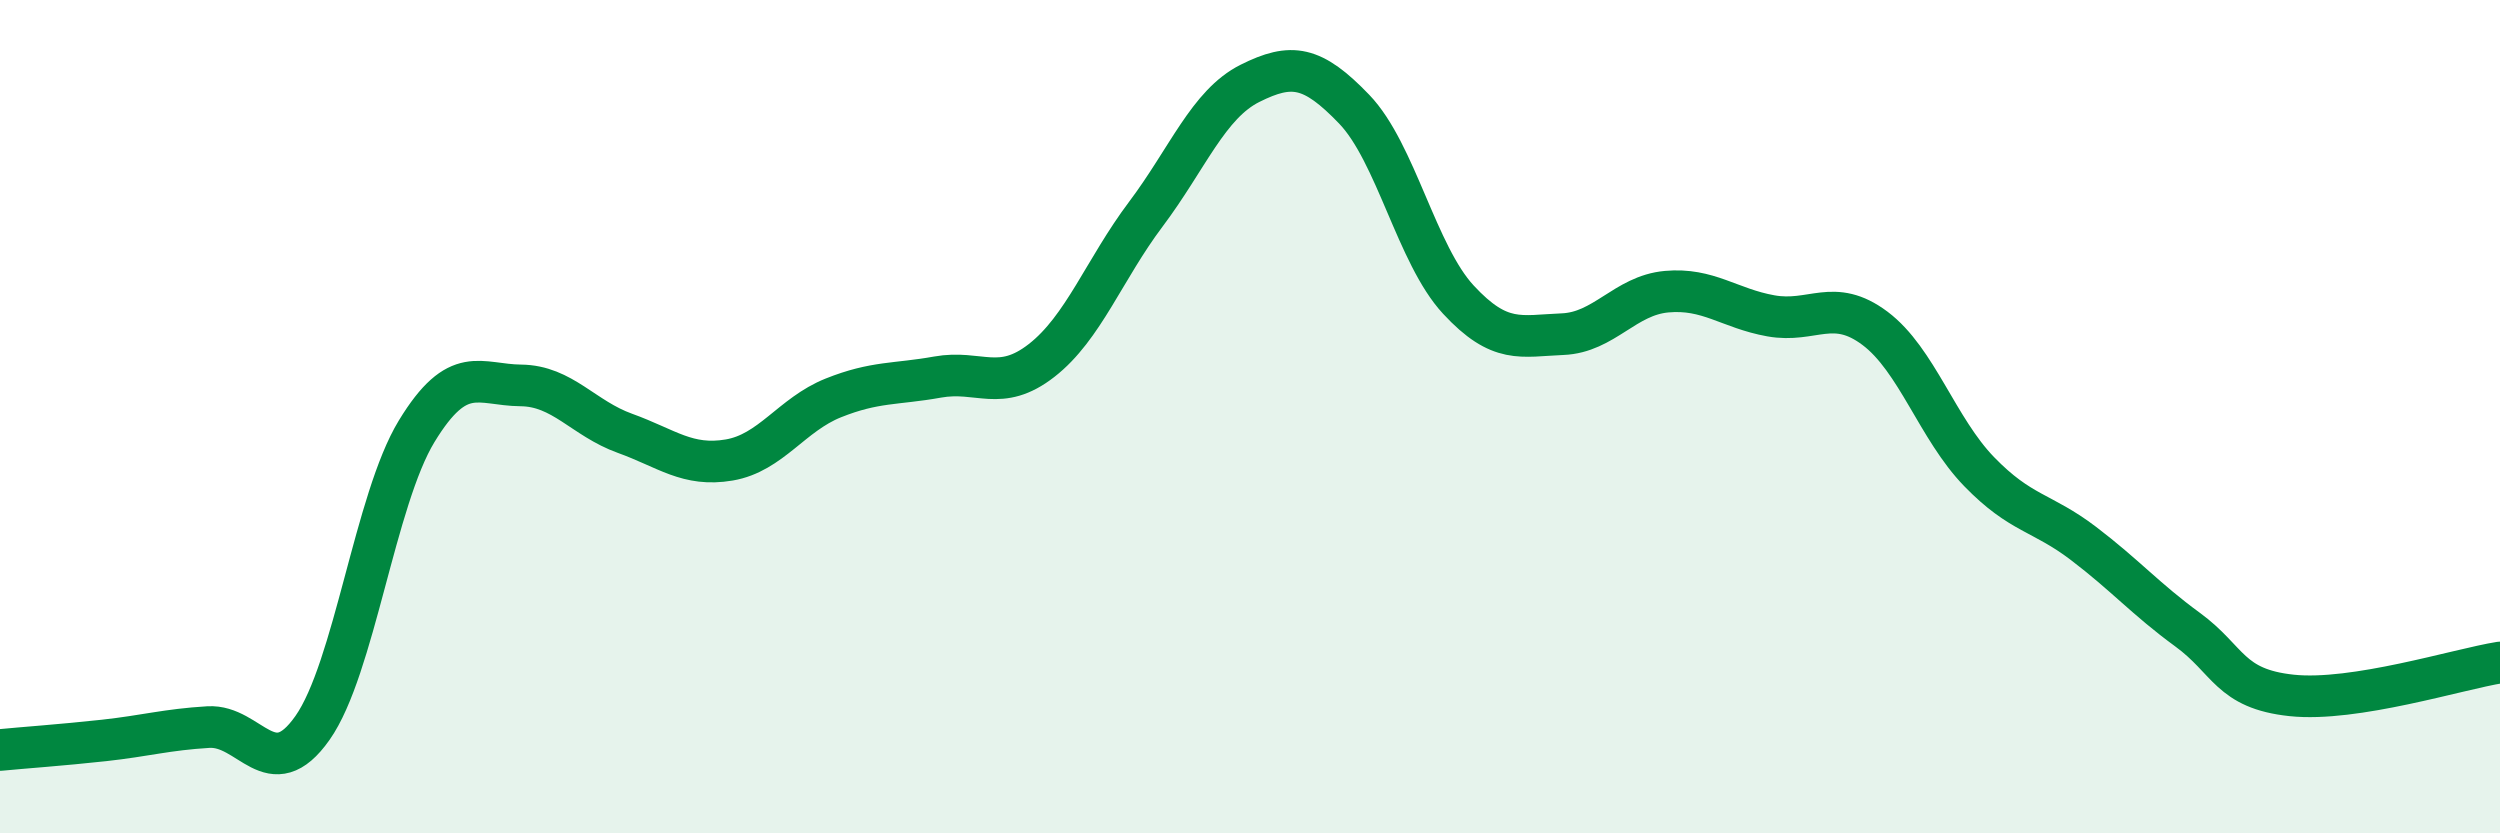 
    <svg width="60" height="20" viewBox="0 0 60 20" xmlns="http://www.w3.org/2000/svg">
      <path
        d="M 0,18 C 0.5,17.95 1.5,17.88 2.5,17.77 C 3.5,17.66 4,17.51 5,17.45 C 6,17.39 6.5,18.89 7.5,17.47 C 8.5,16.05 9,11.99 10,10.35 C 11,8.71 11.5,9.24 12.5,9.25 C 13.5,9.26 14,10.04 15,10.4 C 16,10.76 16.5,11.21 17.5,11.04 C 18.5,10.87 19,9.95 20,9.55 C 21,9.15 21.5,9.23 22.5,9.05 C 23.5,8.87 24,9.43 25,8.65 C 26,7.87 26.5,6.47 27.5,5.14 C 28.5,3.81 29,2.5 30,2 C 31,1.5 31.5,1.58 32.5,2.62 C 33.5,3.66 34,6.11 35,7.19 C 36,8.27 36.5,8.06 37.5,8.02 C 38.5,7.98 39,7.09 40,7 C 41,6.91 41.5,7.4 42.5,7.58 C 43.5,7.76 44,7.13 45,7.88 C 46,8.63 46.5,10.29 47.5,11.32 C 48.5,12.35 49,12.28 50,13.04 C 51,13.8 51.5,14.38 52.5,15.11 C 53.5,15.84 53.5,16.53 55,16.69 C 56.5,16.85 59,16.06 60,15.9L60 20L0 20Z"
        fill="#008740"
        opacity="0.1"
        stroke-linecap="round"
        stroke-linejoin="round"
      />
      <path
        d="M 0,18 C 0.5,17.95 1.5,17.88 2.5,17.77 C 3.5,17.66 4,17.51 5,17.45 C 6,17.39 6.5,18.89 7.5,17.47 C 8.5,16.05 9,11.99 10,10.35 C 11,8.71 11.5,9.24 12.5,9.25 C 13.5,9.26 14,10.04 15,10.4 C 16,10.76 16.5,11.21 17.5,11.04 C 18.5,10.87 19,9.95 20,9.55 C 21,9.15 21.5,9.23 22.5,9.05 C 23.5,8.87 24,9.43 25,8.65 C 26,7.87 26.5,6.47 27.5,5.14 C 28.5,3.81 29,2.5 30,2 C 31,1.5 31.5,1.58 32.5,2.62 C 33.5,3.66 34,6.11 35,7.19 C 36,8.27 36.5,8.06 37.5,8.02 C 38.5,7.98 39,7.09 40,7 C 41,6.91 41.5,7.4 42.5,7.58 C 43.5,7.76 44,7.13 45,7.88 C 46,8.63 46.5,10.29 47.5,11.32 C 48.5,12.35 49,12.28 50,13.04 C 51,13.8 51.5,14.38 52.5,15.11 C 53.5,15.84 53.5,16.53 55,16.69 C 56.5,16.85 59,16.06 60,15.9"
        stroke="#008740"
        stroke-width="1"
        fill="none"
        stroke-linecap="round"
        stroke-linejoin="round"
      />
    </svg>
  